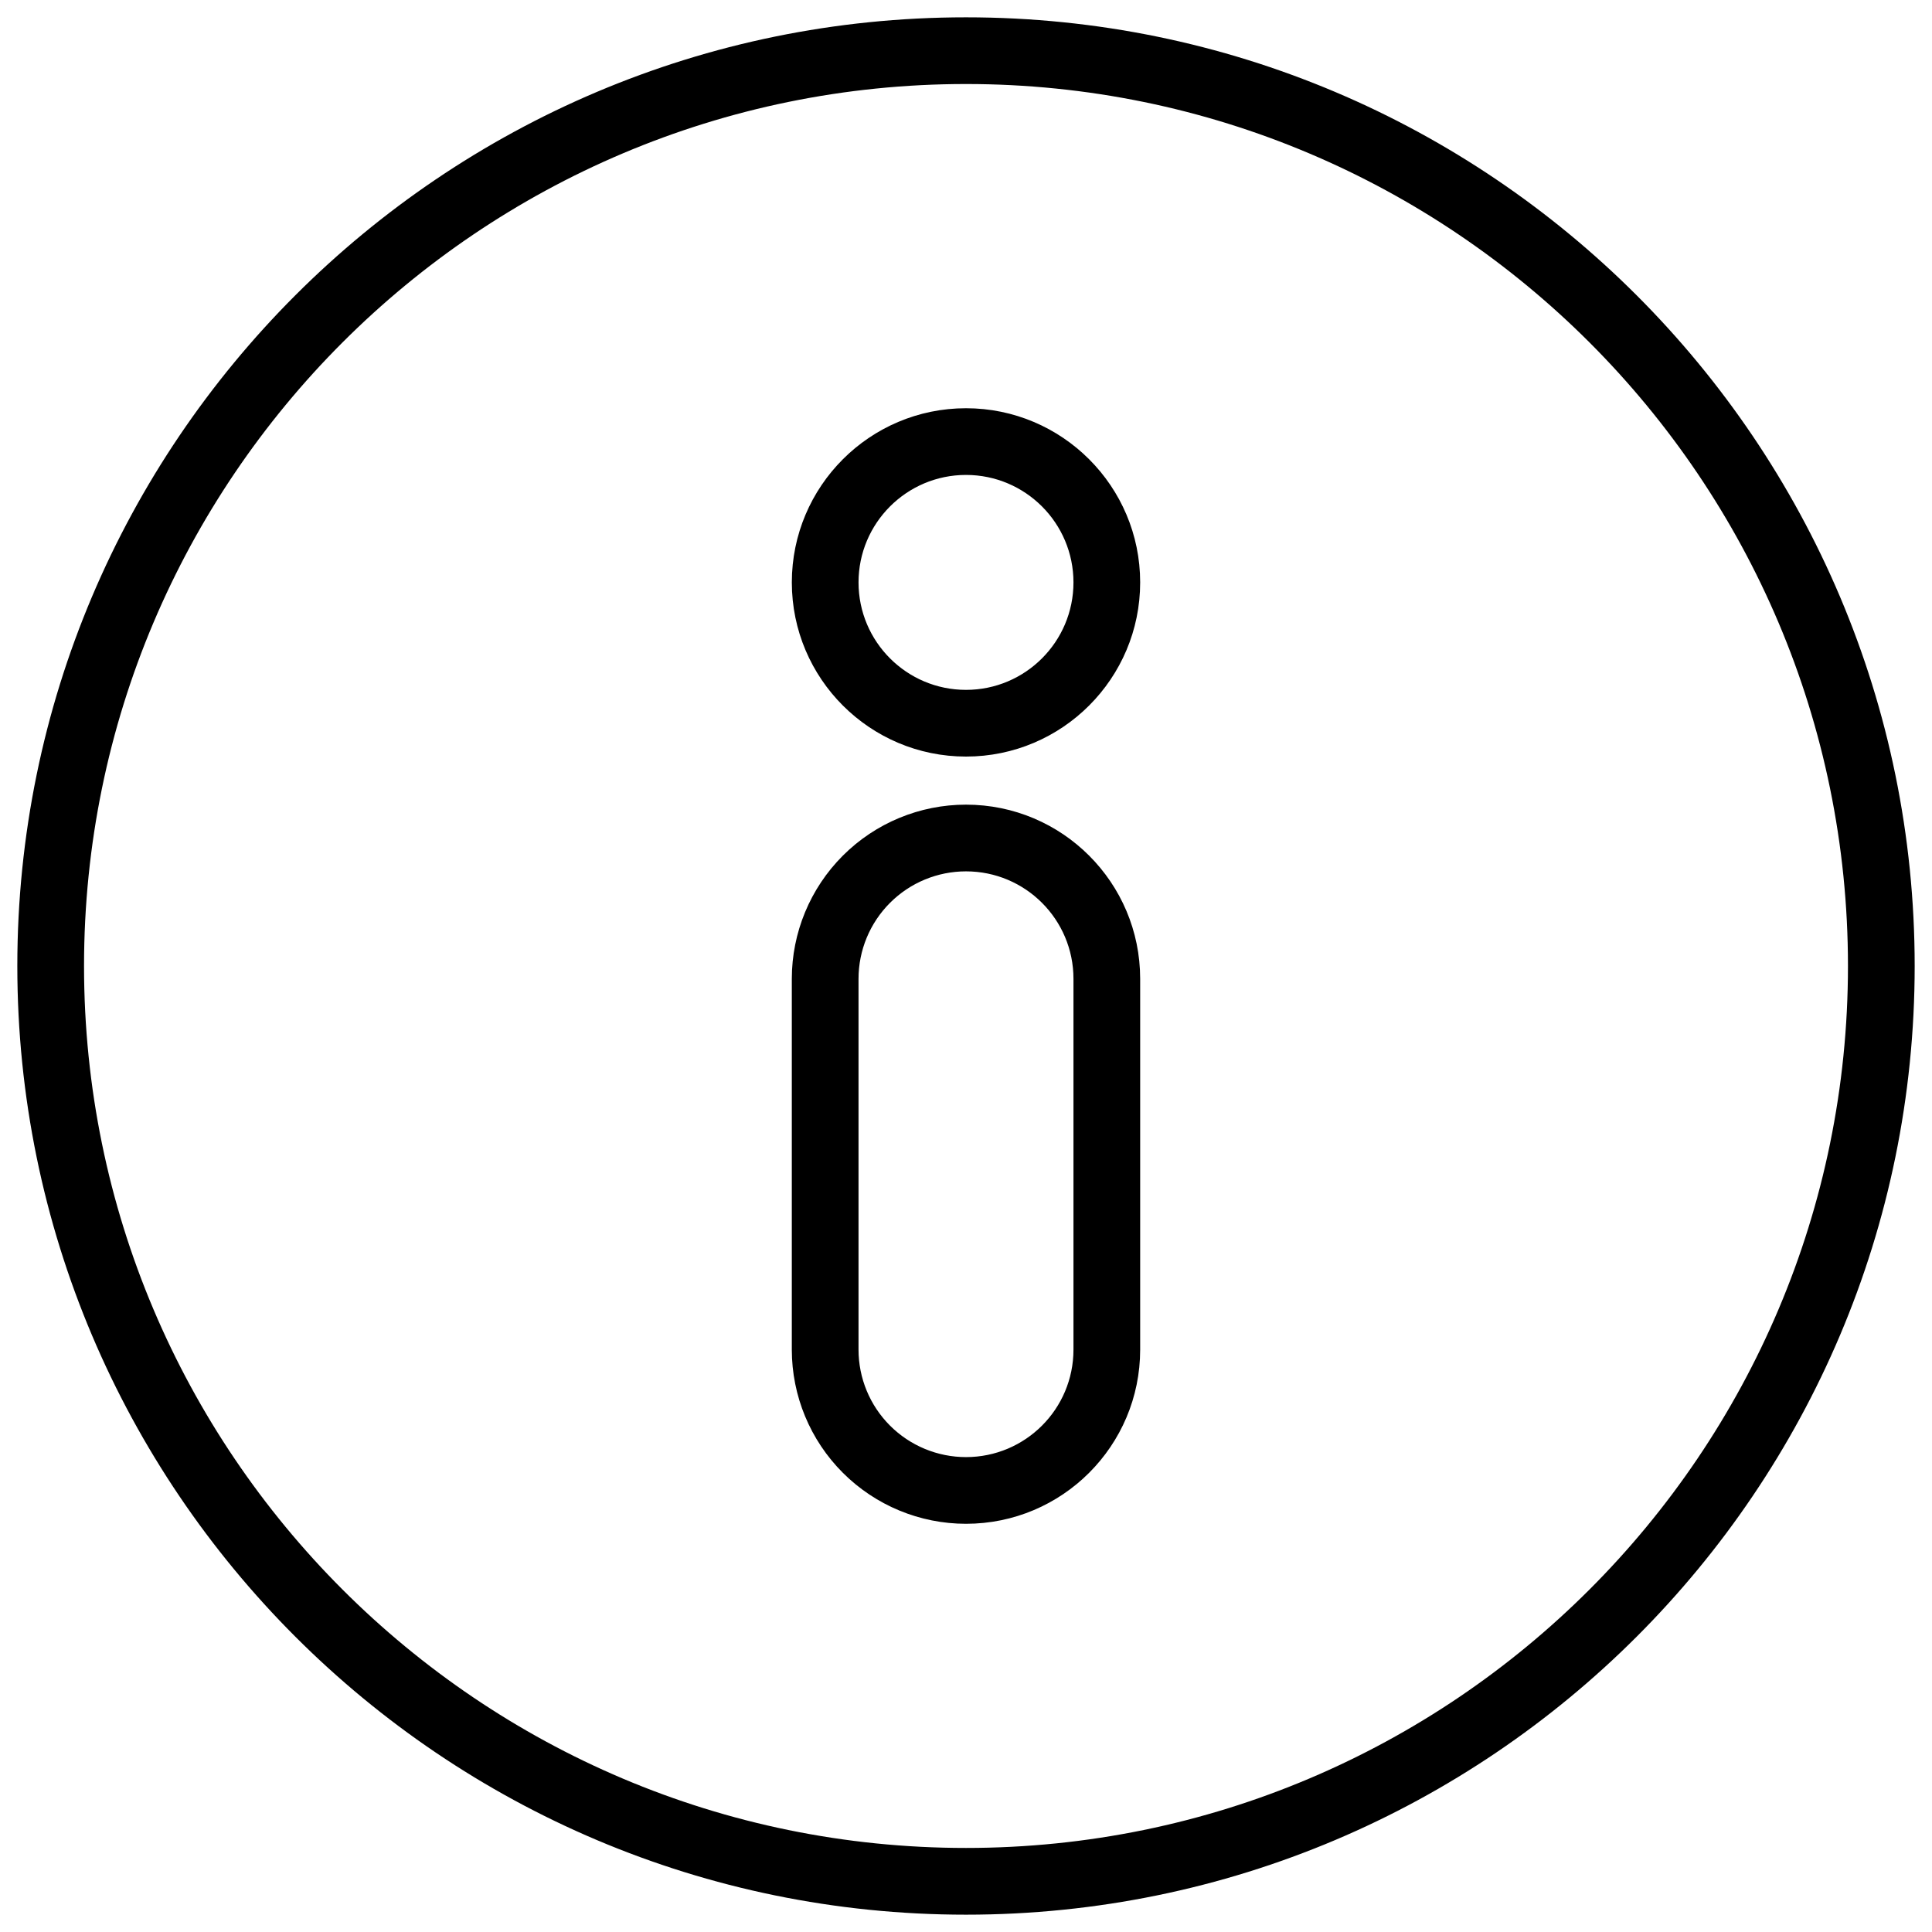 <?xml version="1.0" encoding="UTF-8"?>
<!-- Uploaded to: ICON Repo, www.svgrepo.com, Generator: ICON Repo Mixer Tools -->
<svg width="800px" height="800px" version="1.1" viewBox="144 144 512 512" xmlns="http://www.w3.org/2000/svg">
 <defs>
  <clipPath id="a">
   <path d="m148.59 148.59h502.83v502.83h-502.83z"/>
  </clipPath>
 </defs>
 <g clip-path="url(#a)">
  <path d="m400 148.59c-138.76 0-251.41 112.66-251.41 251.41s112.66 251.41 251.41 251.41 251.41-112.66 251.41-251.41-112.66-251.41-251.41-251.41zm0 17.676c129 0 233.73 104.73 233.73 233.73 0 129-104.73 233.73-233.73 233.73-129 0-233.73-104.73-233.73-233.73 0-129 104.73-233.73 233.73-233.73zm46.156 237.13c0-25.492-20.664-46.156-46.156-46.156h-0.004c-12.242 0-23.984 4.863-32.637 13.52-8.656 8.656-13.52 20.395-13.52 32.637v98.266c0 12.242 4.863 23.984 13.52 32.637 8.656 8.656 20.398 13.52 32.637 13.52h0.004c25.492 0 46.156-20.664 46.156-46.156v-98.27zm-17.676 0c0-15.73-12.75-28.477-28.477-28.477h-0.004c-7.555 0-14.797 3-20.137 8.344-5.34 5.34-8.344 12.586-8.344 20.137v98.266c0 7.555 3 14.797 8.344 20.137 5.34 5.34 12.586 8.344 20.137 8.344h0.004c15.727 0 28.477-12.75 28.477-28.477zm-28.48-151.21c-25.477 0-46.156 20.684-46.156 46.156 0 25.477 20.684 46.156 46.156 46.156 25.477 0 46.156-20.684 46.156-46.156 0-25.477-20.684-46.156-46.156-46.156zm0 17.676c15.719 0 28.48 12.762 28.48 28.48s-12.762 28.48-28.48 28.48-28.48-12.762-28.48-28.48 12.762-28.48 28.48-28.48z" fill-rule="evenodd"/>
 </g>
</svg>